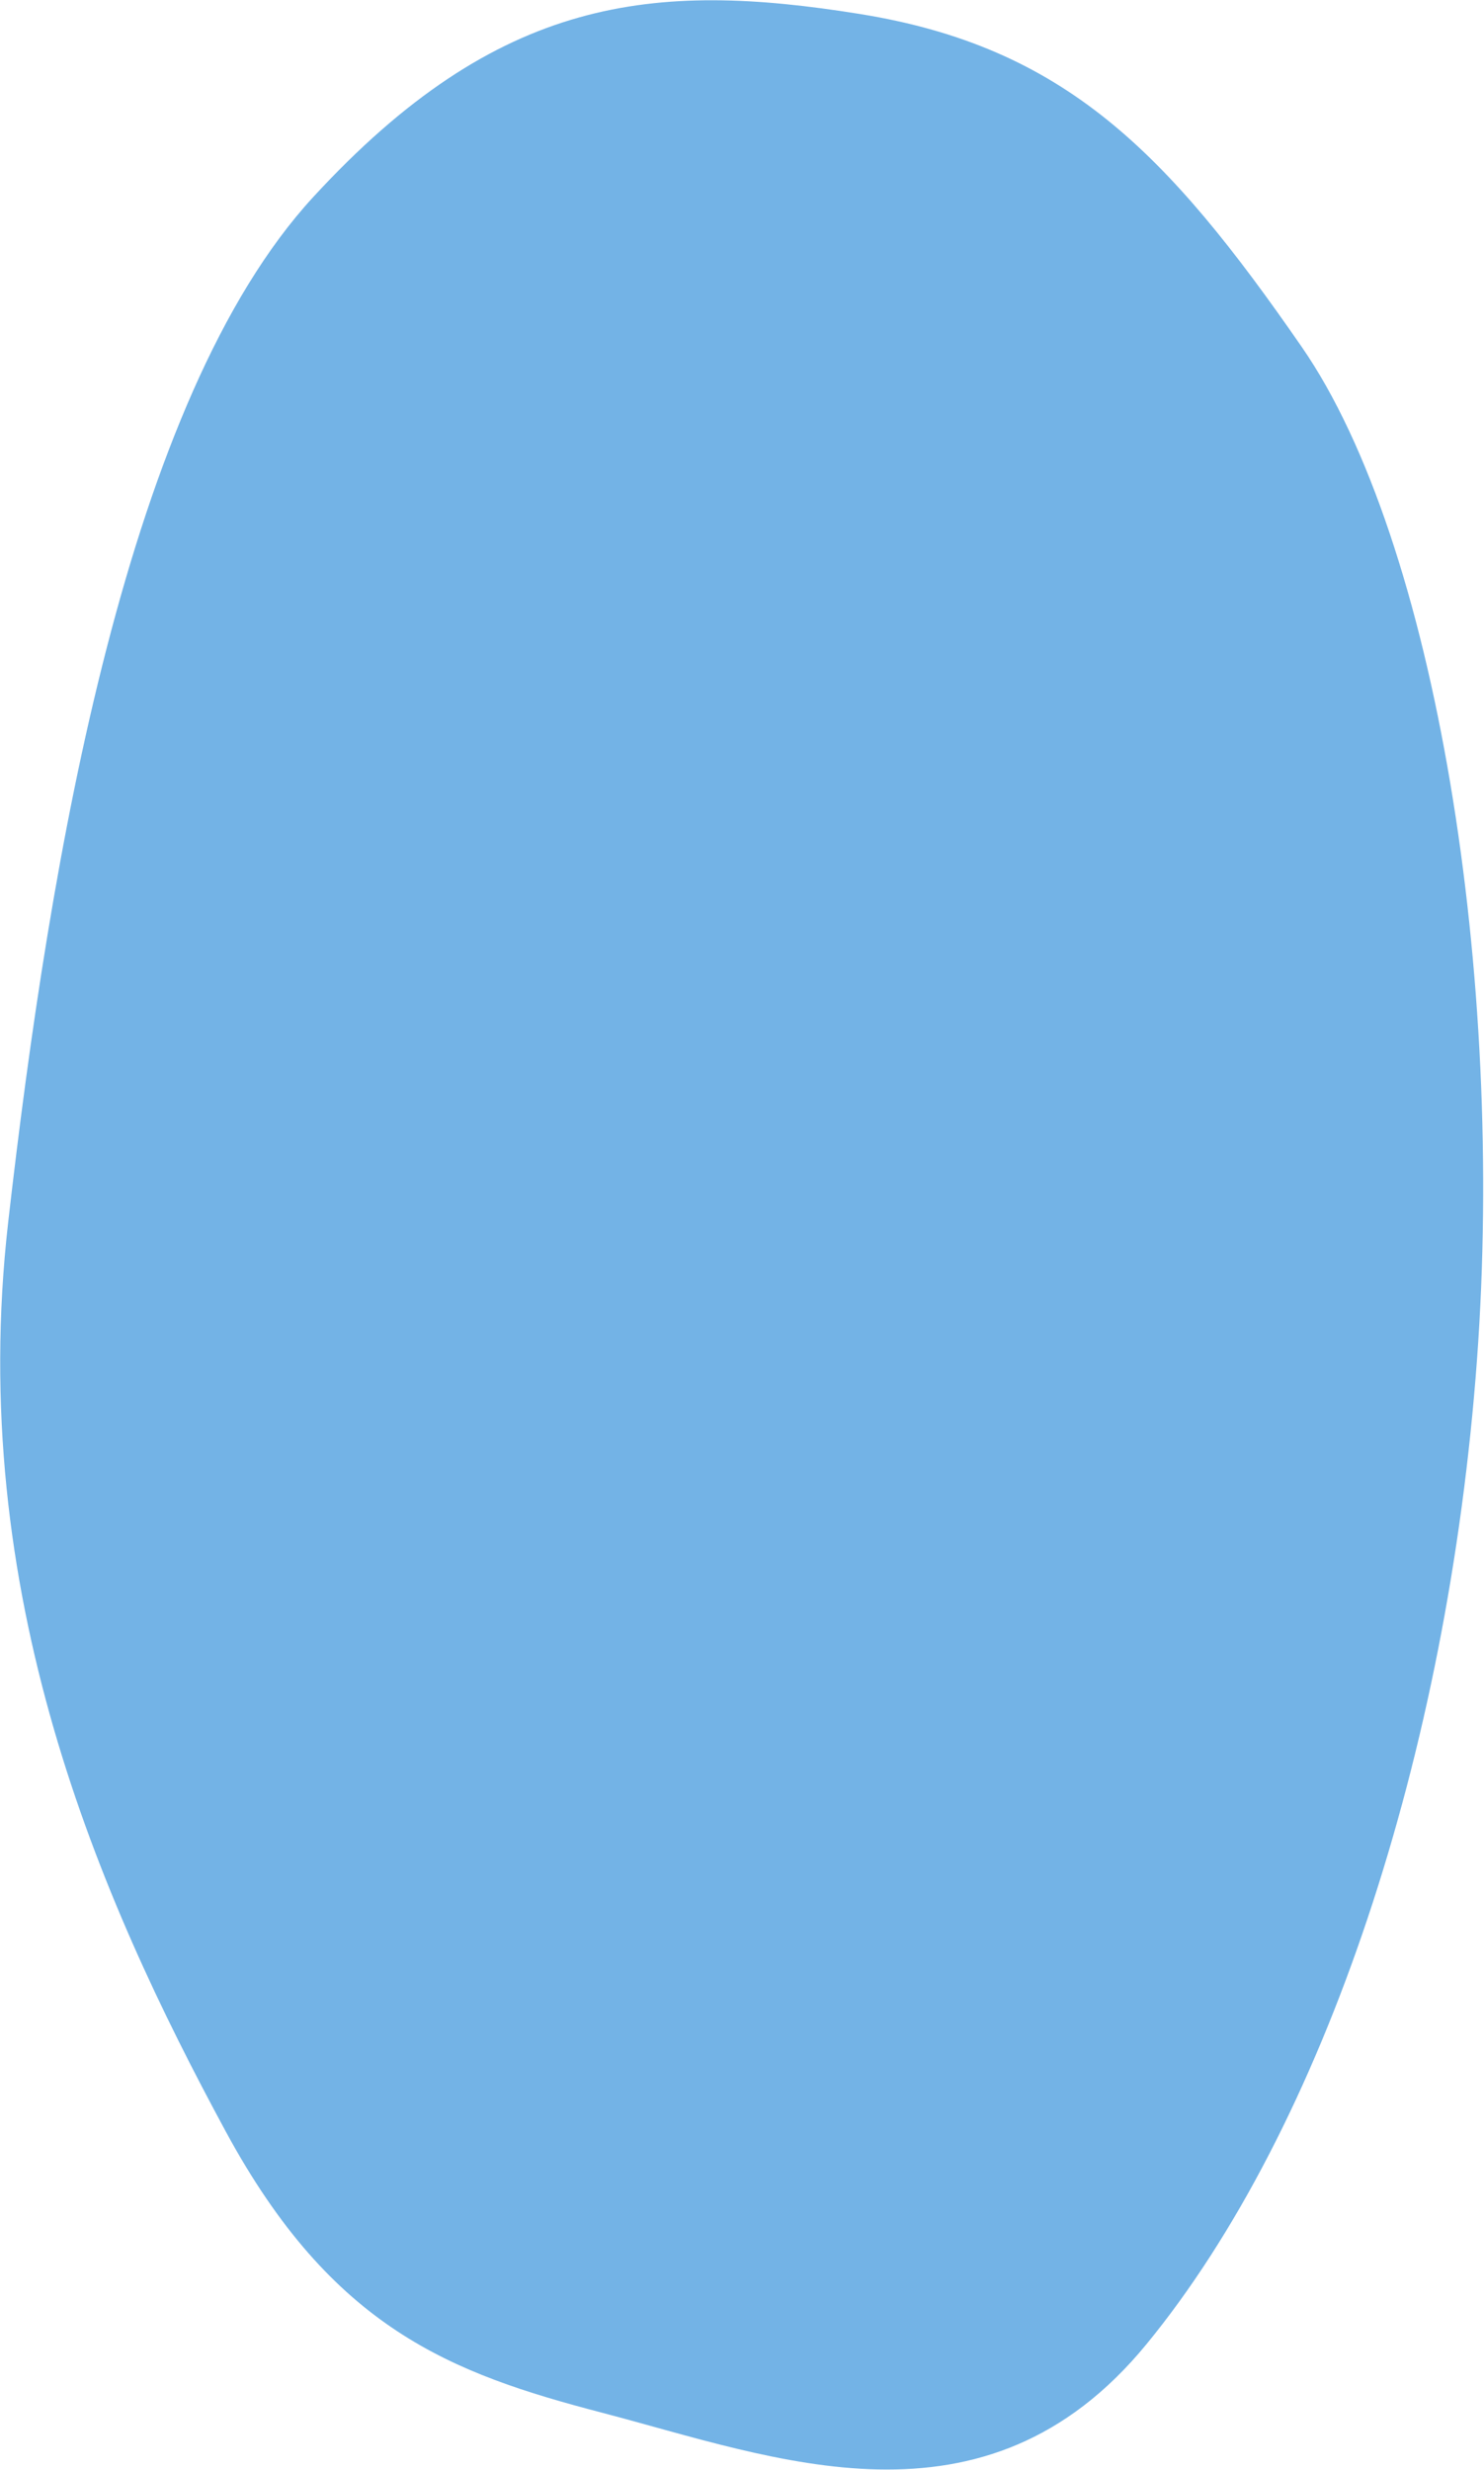 <svg fill="none" height="2482" viewBox="0 0 1492 2482" width="1492" xmlns="http://www.w3.org/2000/svg"><path clip-rule="evenodd" d="m605.079 2424.48c173.57 45.3 384.739 129.83 547.661-68.9 178.68-217.93 303.02-592.94 332.2-989.02 28.28-383.901-41.27-823.039-176.25-1018.047s-237.85-301.32-444.509-334.502c-206.664-33.183-362.851-18.66-549.448 184.204-186.597 202.866-264.469 661.765-306.503 1029.915-42.551 372.66 91.617 679.11 218.697 913.72 107.334 198.15 226.315 242.99 378.152 282.63z" fill="#73b3e6" fill-rule="evenodd"/></svg>